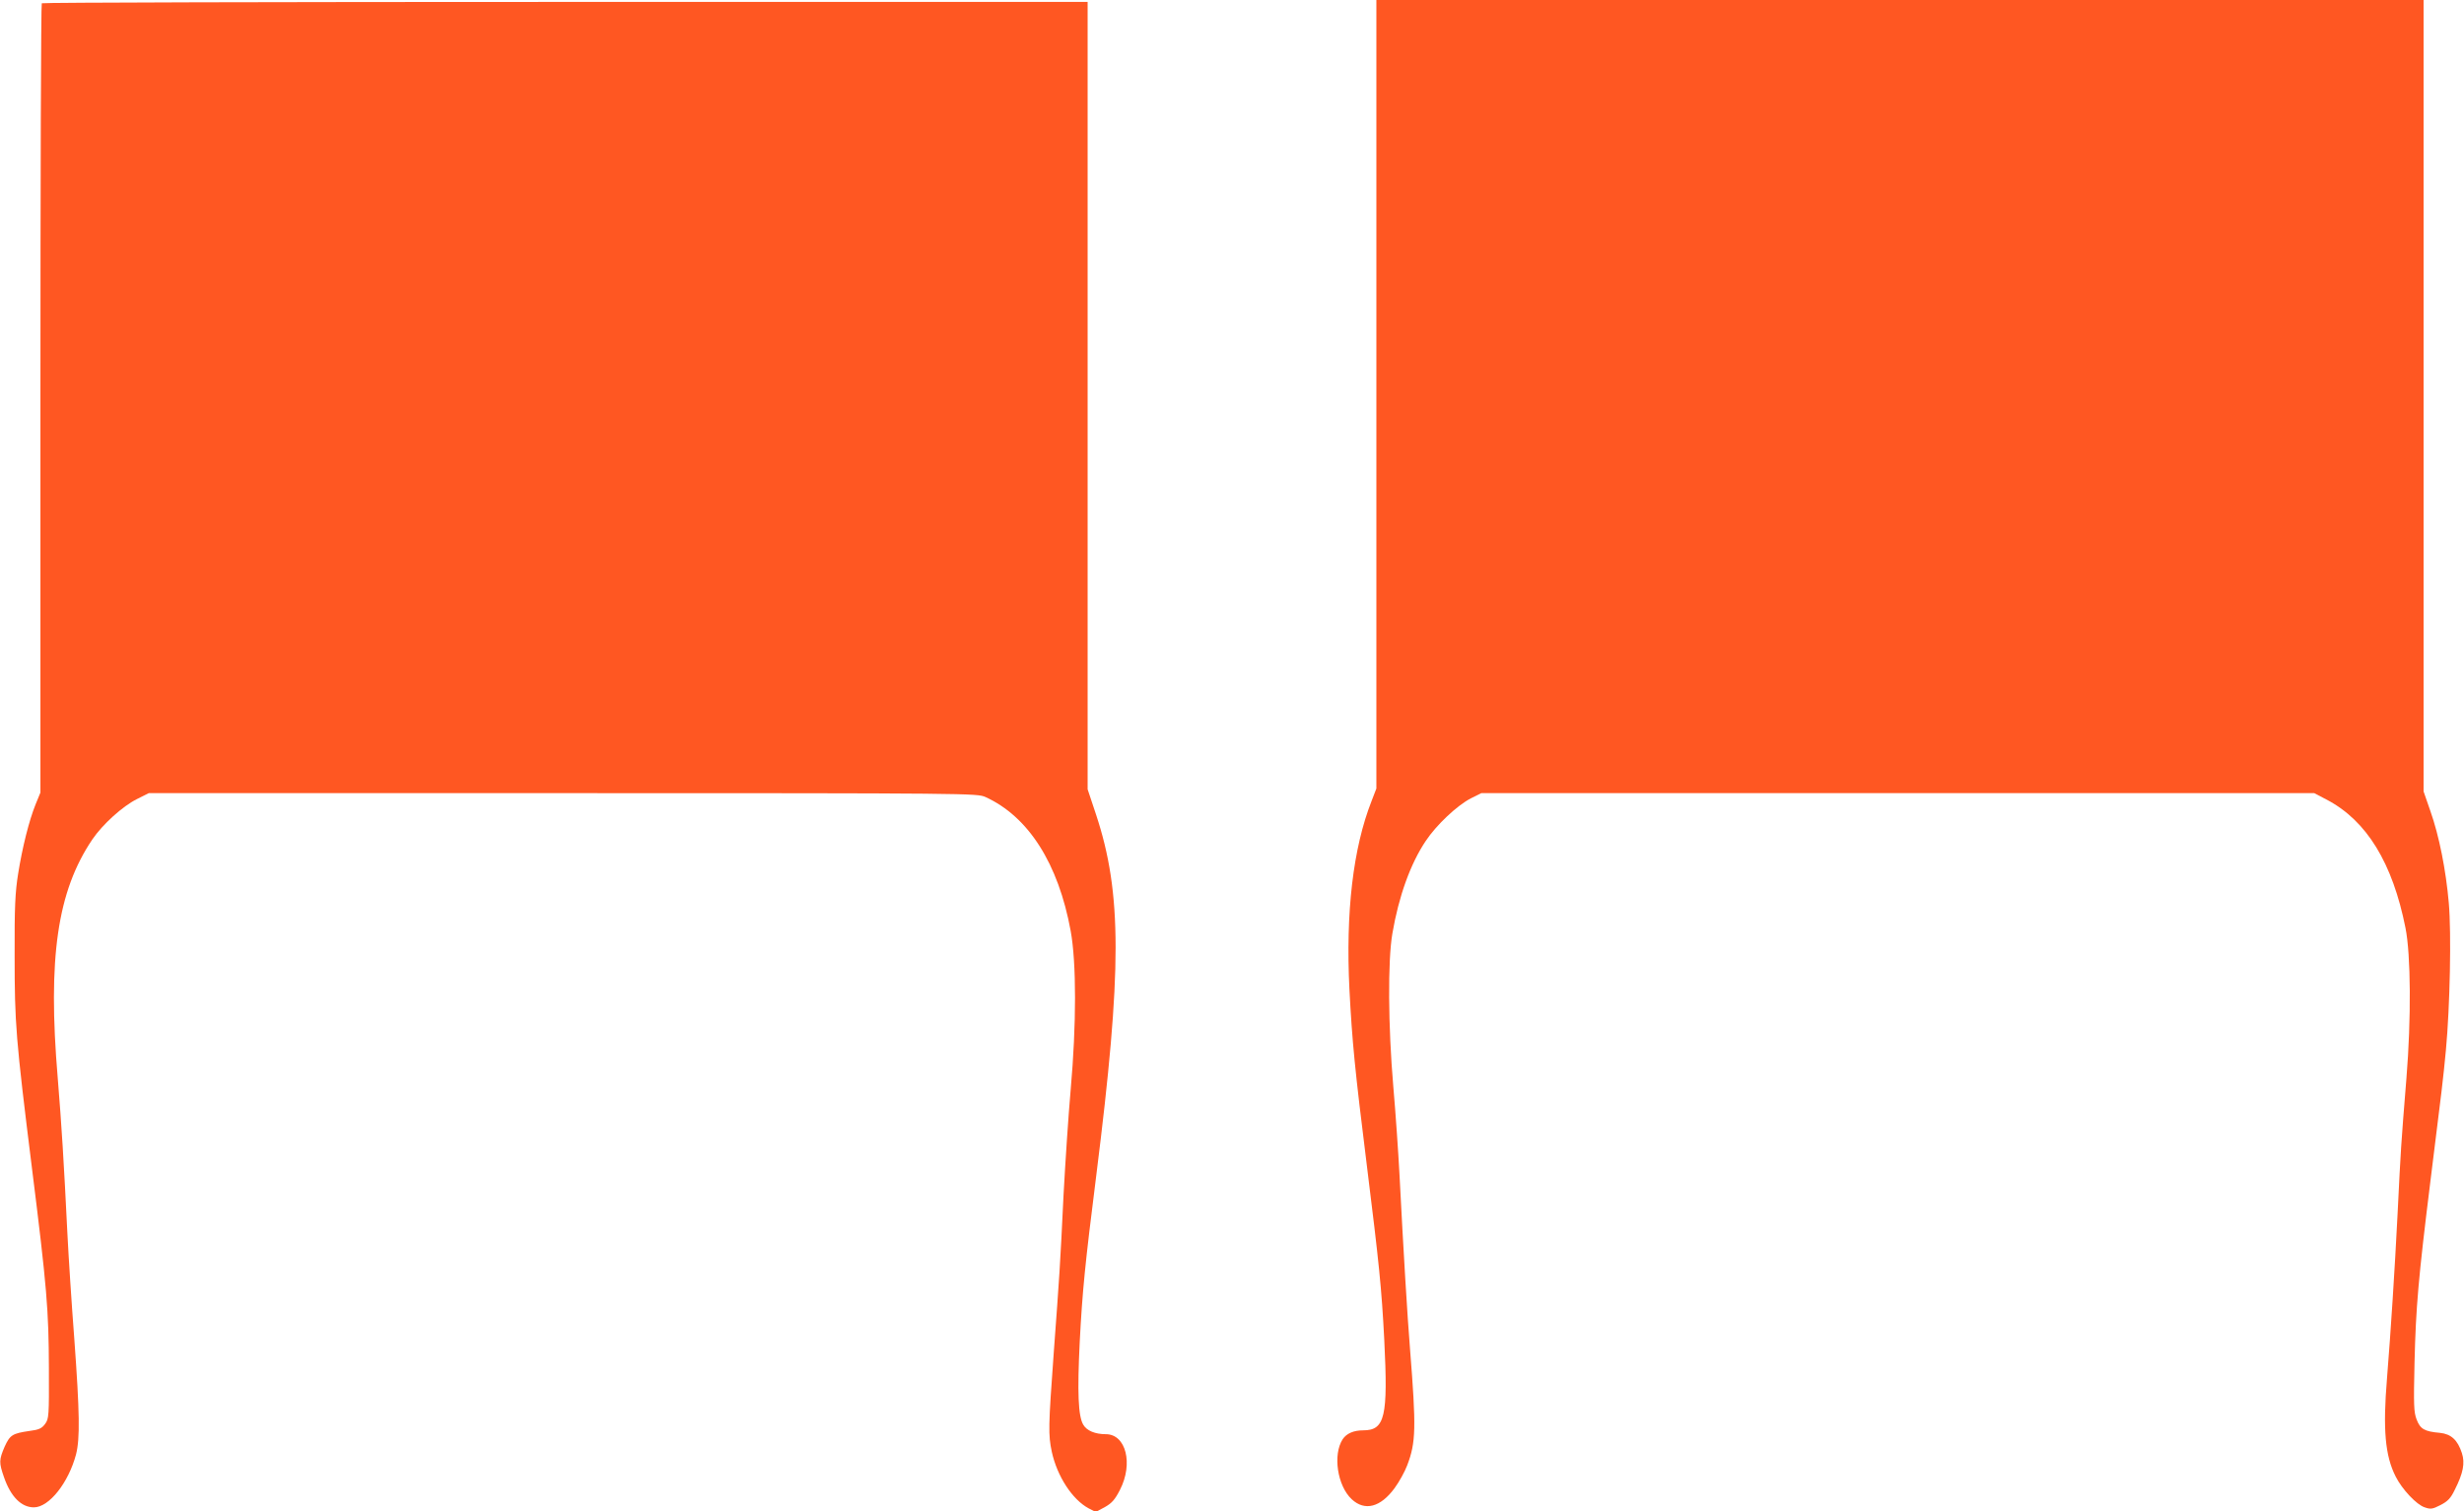 <?xml version="1.0" standalone="no"?>
<!DOCTYPE svg PUBLIC "-//W3C//DTD SVG 20010904//EN"
 "http://www.w3.org/TR/2001/REC-SVG-20010904/DTD/svg10.dtd">
<svg version="1.0" xmlns="http://www.w3.org/2000/svg"
 width="1280pt" height="785pt" viewBox="0 0 1280 785"
 preserveAspectRatio="xMidYMid meet">
<g transform="translate(0,785) scale(0.1,-0.1)"
fill="#ff5722" stroke="none">
<path d="M7150 5802 l0 -2048 -25 -65 c-96 -244 -135 -577 -115 -978 14 -270
28 -415 90 -911 64 -515 77 -639 91 -910 20 -400 4 -470 -110 -470 -49 0 -86
-16 -106 -46 -52 -80 -28 -242 47 -312 68 -63 149 -42 222 57 25 34 54 87 66
119 46 120 47 196 15 602 -14 172 -34 503 -55 910 -6 113 -20 318 -32 455 -27
315 -29 655 -5 795 33 194 94 363 173 481 55 83 163 185 235 222 l54 27 2164
0 2163 0 67 -35 c206 -109 340 -328 407 -665 28 -140 30 -474 5 -780 -29 -360
-29 -361 -46 -705 -15 -296 -35 -605 -55 -855 -22 -264 -10 -402 45 -510 33
-66 109 -147 151 -160 31 -11 41 -9 82 12 37 19 53 35 74 79 44 87 54 139 37
191 -22 68 -56 99 -114 105 -81 7 -102 20 -121 69 -15 39 -16 75 -11 297 7
287 20 437 82 937 63 505 65 519 81 685 21 226 29 606 15 765 -15 171 -50 348
-96 478 l-35 101 0 2056 0 2055 -2720 0 -2720 0 0 -2048z"/>
<path d="M217 7833 c-4 -3 -7 -927 -7 -2053 l0 -2047 -25 -61 c-34 -84 -69
-224 -91 -362 -15 -94 -19 -172 -18 -425 0 -352 6 -429 89 -1095 79 -630 88
-746 89 -1047 1 -250 0 -263 -20 -290 -17 -23 -32 -30 -80 -36 -90 -13 -102
-21 -130 -82 -29 -68 -30 -82 -3 -159 35 -101 90 -156 155 -156 79 0 180 128
219 275 21 83 19 215 -9 600 -14 182 -30 429 -36 550 -18 367 -30 559 -50 804
-53 626 -2 972 180 1241 53 78 157 172 231 209 l62 31 2151 0 c2127 0 2151 -1
2195 -20 224 -102 379 -346 443 -696 30 -165 30 -486 0 -824 -12 -135 -28
-380 -37 -545 -18 -376 -21 -416 -51 -822 -28 -385 -29 -425 -10 -515 28 -127
106 -247 191 -293 l37 -19 47 25 c37 21 53 39 79 90 70 136 31 289 -73 289
-56 0 -100 18 -118 50 -26 44 -31 168 -18 430 14 266 27 398 86 865 134 1064
134 1465 -1 1873 l-44 132 0 2045 0 2045 -2713 0 c-1493 0 -2717 -3 -2720 -7z"/>
</g>
</svg>
